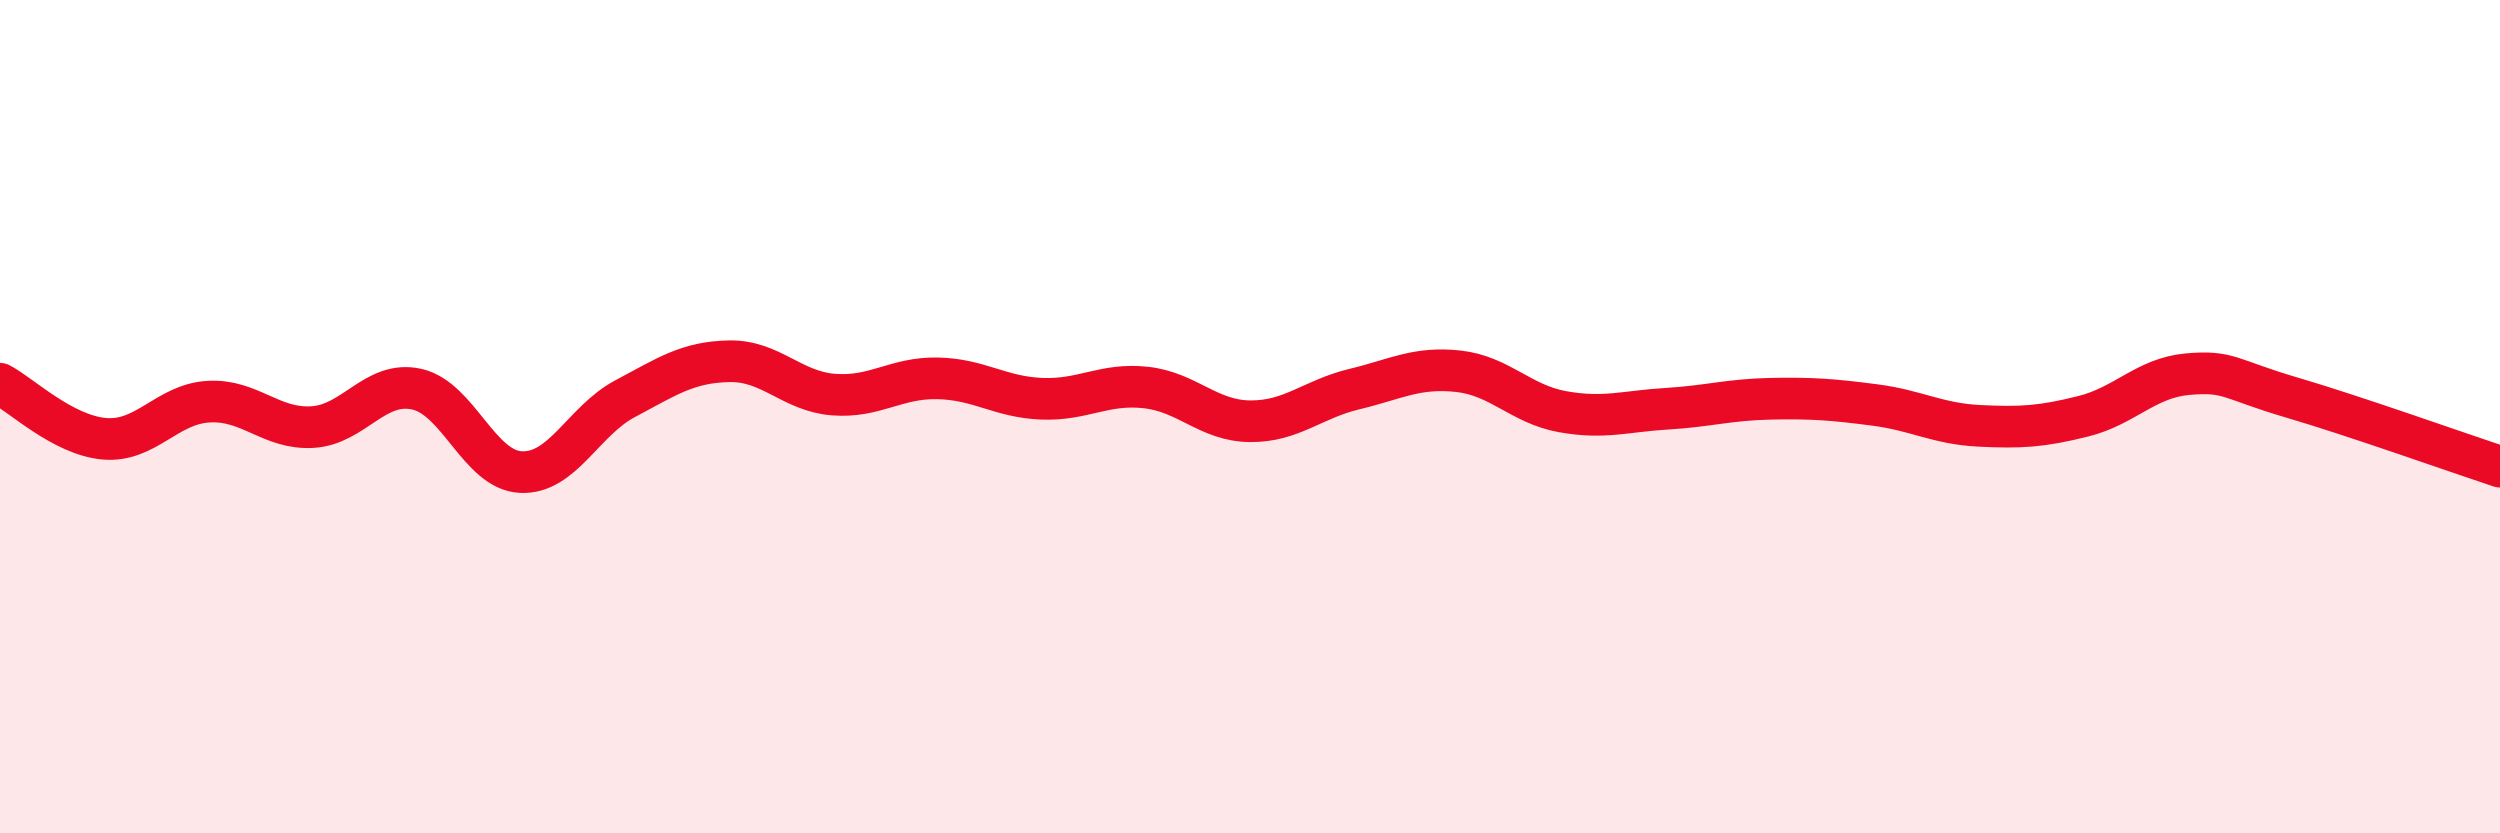
    <svg width="60" height="20" viewBox="0 0 60 20" xmlns="http://www.w3.org/2000/svg">
      <path
        d="M 0,9.21 C 0.5,9.47 1.5,10.44 2.5,10.53 C 3.5,10.62 4,9.7 5,9.64 C 6,9.58 6.5,10.31 7.5,10.25 C 8.5,10.19 9,9.12 10,9.34 C 11,9.56 11.5,11.28 12.5,11.33 C 13.5,11.38 14,10.1 15,9.57 C 16,9.04 16.5,8.69 17.5,8.67 C 18.5,8.65 19,9.39 20,9.47 C 21,9.55 21.5,9.06 22.5,9.08 C 23.5,9.1 24,9.53 25,9.57 C 26,9.61 26.5,9.19 27.5,9.3 C 28.5,9.41 29,10.1 30,10.11 C 31,10.12 31.5,9.58 32.5,9.34 C 33.5,9.1 34,8.8 35,8.91 C 36,9.02 36.5,9.7 37.5,9.88 C 38.5,10.06 39,9.87 40,9.81 C 41,9.75 41.5,9.59 42.5,9.57 C 43.5,9.55 44,9.59 45,9.72 C 46,9.85 46.5,10.17 47.5,10.22 C 48.5,10.27 49,10.24 50,9.99 C 51,9.74 51.5,9.07 52.5,8.98 C 53.5,8.89 53.5,9.1 55,9.54 C 56.5,9.98 59,10.87 60,11.2L60 20L0 20Z"
        fill="#EB0A25"
        opacity="0.1"
        stroke-linecap="round"
        stroke-linejoin="round"
      />
      <path
        d="M 0,9.21 C 0.5,9.47 1.5,10.44 2.5,10.53 C 3.5,10.62 4,9.7 5,9.64 C 6,9.58 6.5,10.31 7.5,10.25 C 8.5,10.19 9,9.12 10,9.34 C 11,9.56 11.5,11.28 12.5,11.33 C 13.5,11.38 14,10.1 15,9.57 C 16,9.04 16.5,8.69 17.5,8.67 C 18.5,8.65 19,9.39 20,9.47 C 21,9.55 21.5,9.06 22.5,9.08 C 23.5,9.1 24,9.53 25,9.57 C 26,9.61 26.5,9.19 27.5,9.3 C 28.5,9.41 29,10.1 30,10.11 C 31,10.12 31.5,9.58 32.5,9.34 C 33.5,9.1 34,8.8 35,8.91 C 36,9.02 36.5,9.7 37.5,9.88 C 38.5,10.06 39,9.87 40,9.81 C 41,9.75 41.5,9.59 42.5,9.57 C 43.5,9.55 44,9.59 45,9.72 C 46,9.85 46.5,10.17 47.5,10.22 C 48.5,10.27 49,10.24 50,9.99 C 51,9.74 51.5,9.07 52.5,8.98 C 53.5,8.89 53.5,9.1 55,9.54 C 56.5,9.98 59,10.87 60,11.2"
        stroke="#EB0A25"
        stroke-width="1"
        fill="none"
        stroke-linecap="round"
        stroke-linejoin="round"
      />
    </svg>
  